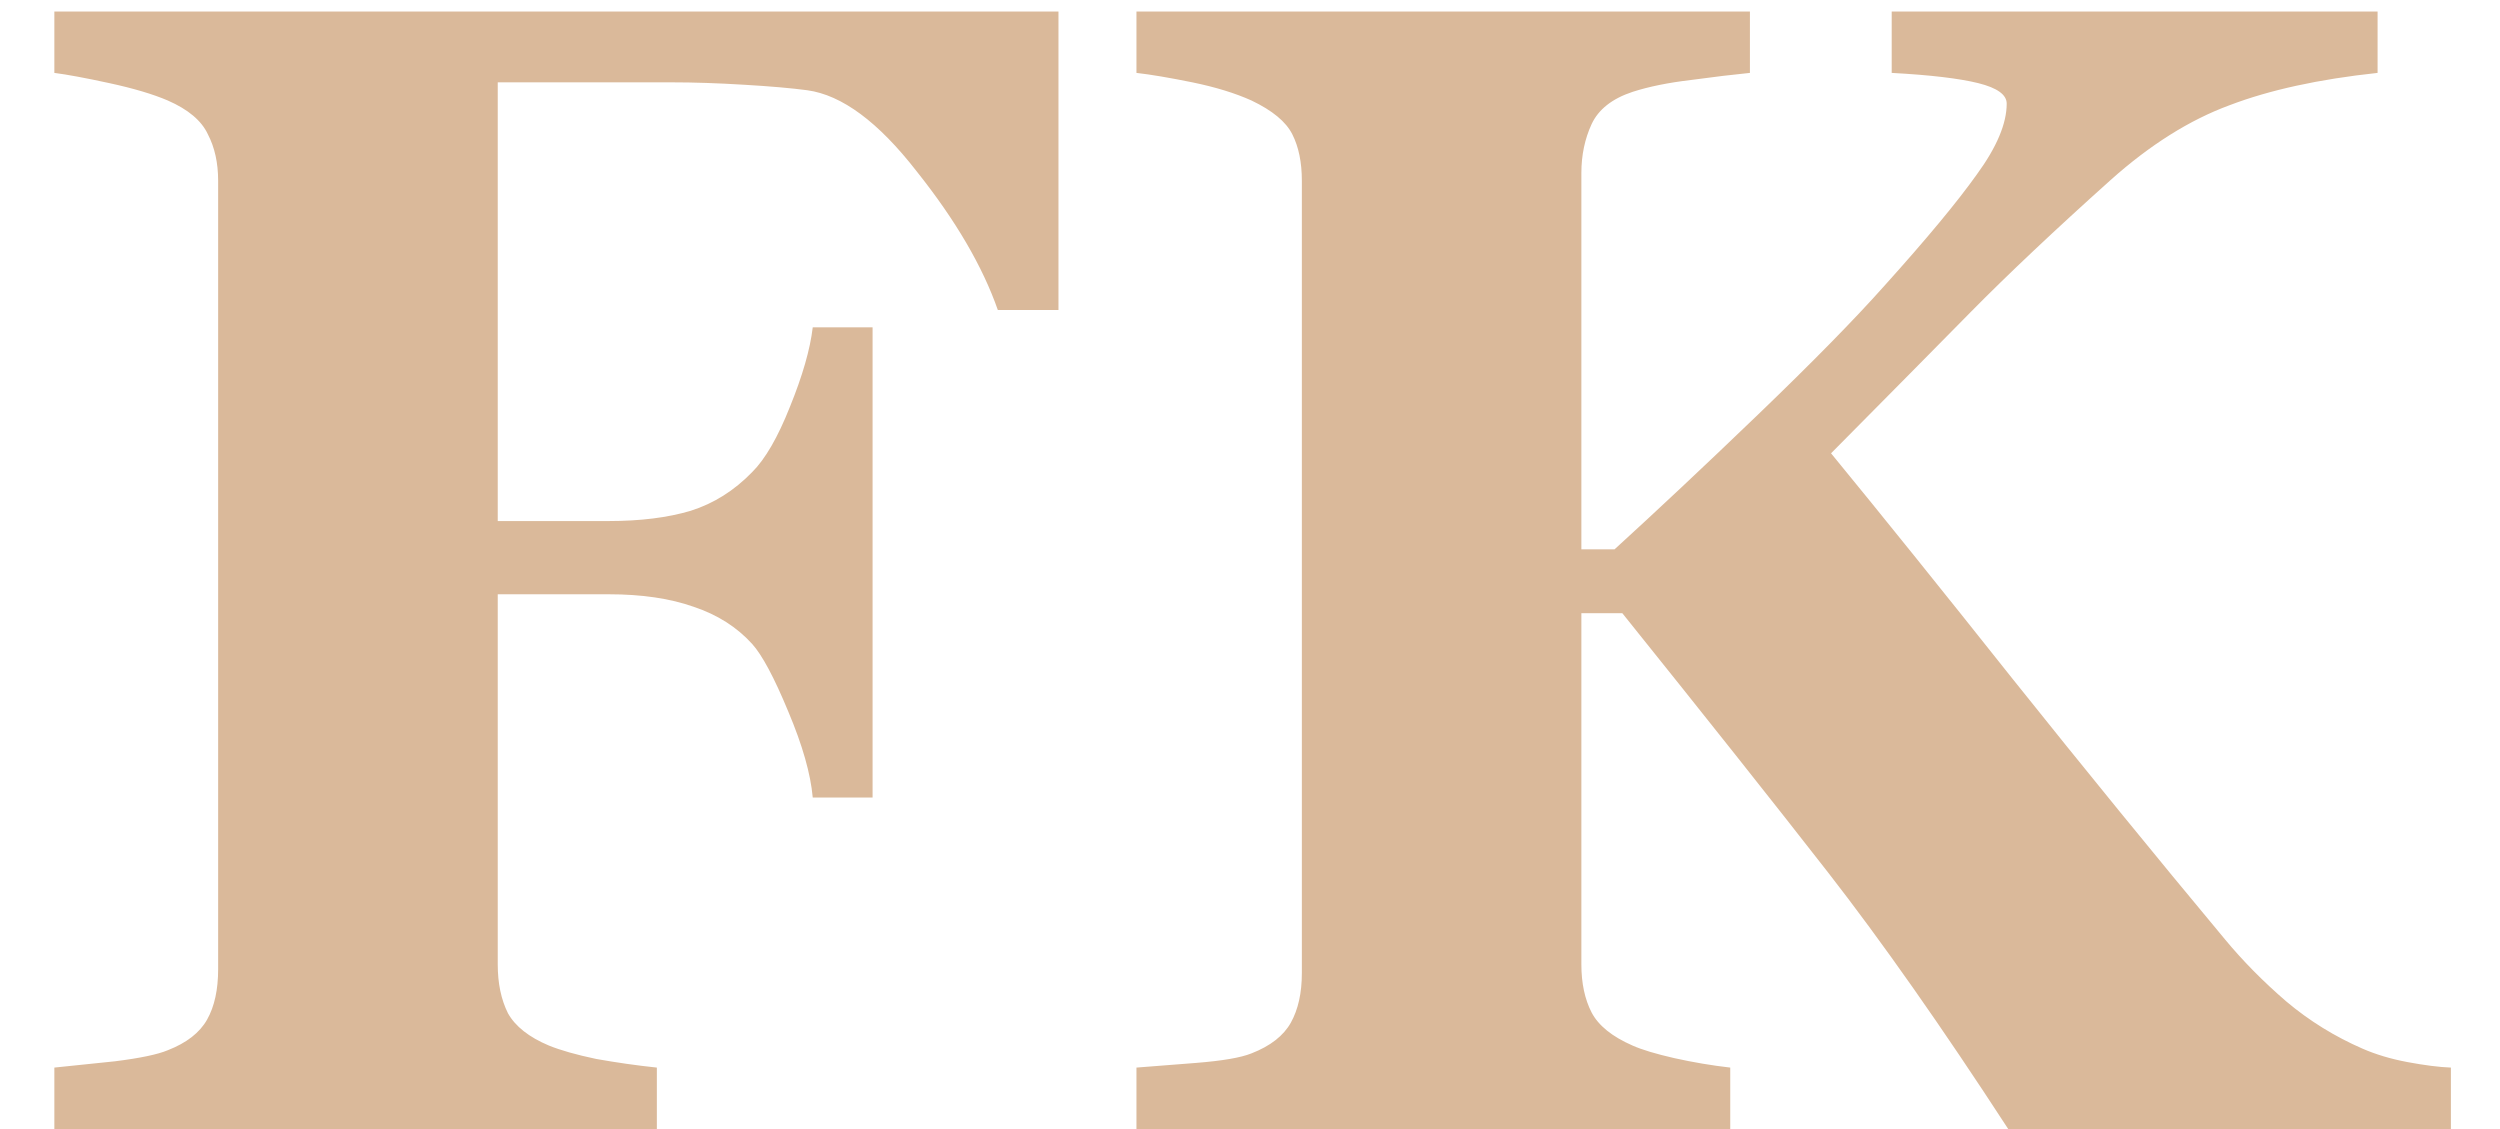 <?xml version="1.0" encoding="UTF-8"?> <svg xmlns="http://www.w3.org/2000/svg" width="31" height="14" viewBox="0 0 31 14" fill="none"> <path d="M13.125 3.844H12.373C12.184 3.303 11.849 2.73 11.367 2.125C10.892 1.513 10.44 1.178 10.01 1.119C9.814 1.093 9.554 1.07 9.229 1.051C8.903 1.031 8.604 1.021 8.33 1.021H6.172V6.461H7.549C7.939 6.461 8.278 6.419 8.564 6.334C8.851 6.243 9.105 6.083 9.326 5.855C9.489 5.693 9.645 5.423 9.795 5.045C9.951 4.661 10.046 4.332 10.078 4.059H10.82V9.889H10.078C10.052 9.596 9.951 9.241 9.775 8.824C9.6 8.401 9.45 8.121 9.326 7.984C9.137 7.776 8.896 7.623 8.604 7.525C8.311 7.421 7.959 7.369 7.549 7.369H6.172V11.959C6.172 12.193 6.214 12.395 6.299 12.565C6.39 12.727 6.559 12.861 6.807 12.965C6.95 13.023 7.145 13.079 7.393 13.131C7.646 13.176 7.897 13.212 8.145 13.238V14H0.674V13.238C0.863 13.219 1.113 13.193 1.426 13.16C1.738 13.121 1.956 13.075 2.08 13.023C2.314 12.932 2.477 12.805 2.568 12.643C2.66 12.48 2.705 12.271 2.705 12.018V2.242C2.705 2.021 2.663 1.829 2.578 1.666C2.5 1.497 2.334 1.357 2.08 1.246C1.898 1.168 1.657 1.096 1.357 1.031C1.058 0.966 0.83 0.924 0.674 0.904V0.143H13.125V3.844ZM30.391 14H24.902C24.076 12.73 23.33 11.669 22.666 10.816C22.002 9.964 21.152 8.893 20.117 7.604H19.609V11.959C19.609 12.193 19.652 12.392 19.736 12.555C19.821 12.717 19.99 12.854 20.244 12.965C20.361 13.017 20.534 13.069 20.762 13.121C20.996 13.173 21.227 13.212 21.455 13.238V14H14.092V13.238C14.268 13.225 14.515 13.206 14.834 13.18C15.159 13.154 15.387 13.115 15.518 13.062C15.752 12.971 15.915 12.844 16.006 12.682C16.097 12.519 16.143 12.314 16.143 12.066V2.242C16.143 2.014 16.104 1.822 16.025 1.666C15.947 1.51 15.778 1.37 15.518 1.246C15.316 1.155 15.072 1.08 14.785 1.021C14.499 0.963 14.268 0.924 14.092 0.904V0.143H21.699V0.904C21.497 0.924 21.253 0.953 20.967 0.992C20.687 1.025 20.446 1.074 20.244 1.139C19.99 1.223 19.821 1.357 19.736 1.539C19.652 1.721 19.609 1.923 19.609 2.145V6.812H20.02C20.527 6.35 21.12 5.794 21.797 5.143C22.474 4.492 22.998 3.958 23.369 3.541C23.89 2.962 24.271 2.503 24.512 2.164C24.759 1.826 24.883 1.533 24.883 1.285C24.883 1.174 24.766 1.09 24.531 1.031C24.297 0.973 23.939 0.93 23.457 0.904V0.143H29.482V0.904C28.753 0.982 28.141 1.116 27.646 1.305C27.152 1.487 26.66 1.796 26.172 2.232C25.475 2.857 24.899 3.401 24.443 3.863C23.994 4.319 23.415 4.905 22.705 5.621C23.33 6.383 24.082 7.317 24.961 8.424C25.84 9.524 26.715 10.598 27.588 11.646C27.809 11.913 28.063 12.171 28.35 12.418C28.636 12.659 28.952 12.854 29.297 13.004C29.46 13.075 29.645 13.131 29.854 13.17C30.062 13.209 30.241 13.232 30.391 13.238V14Z" fill="#DAB99A"></path> </svg> 